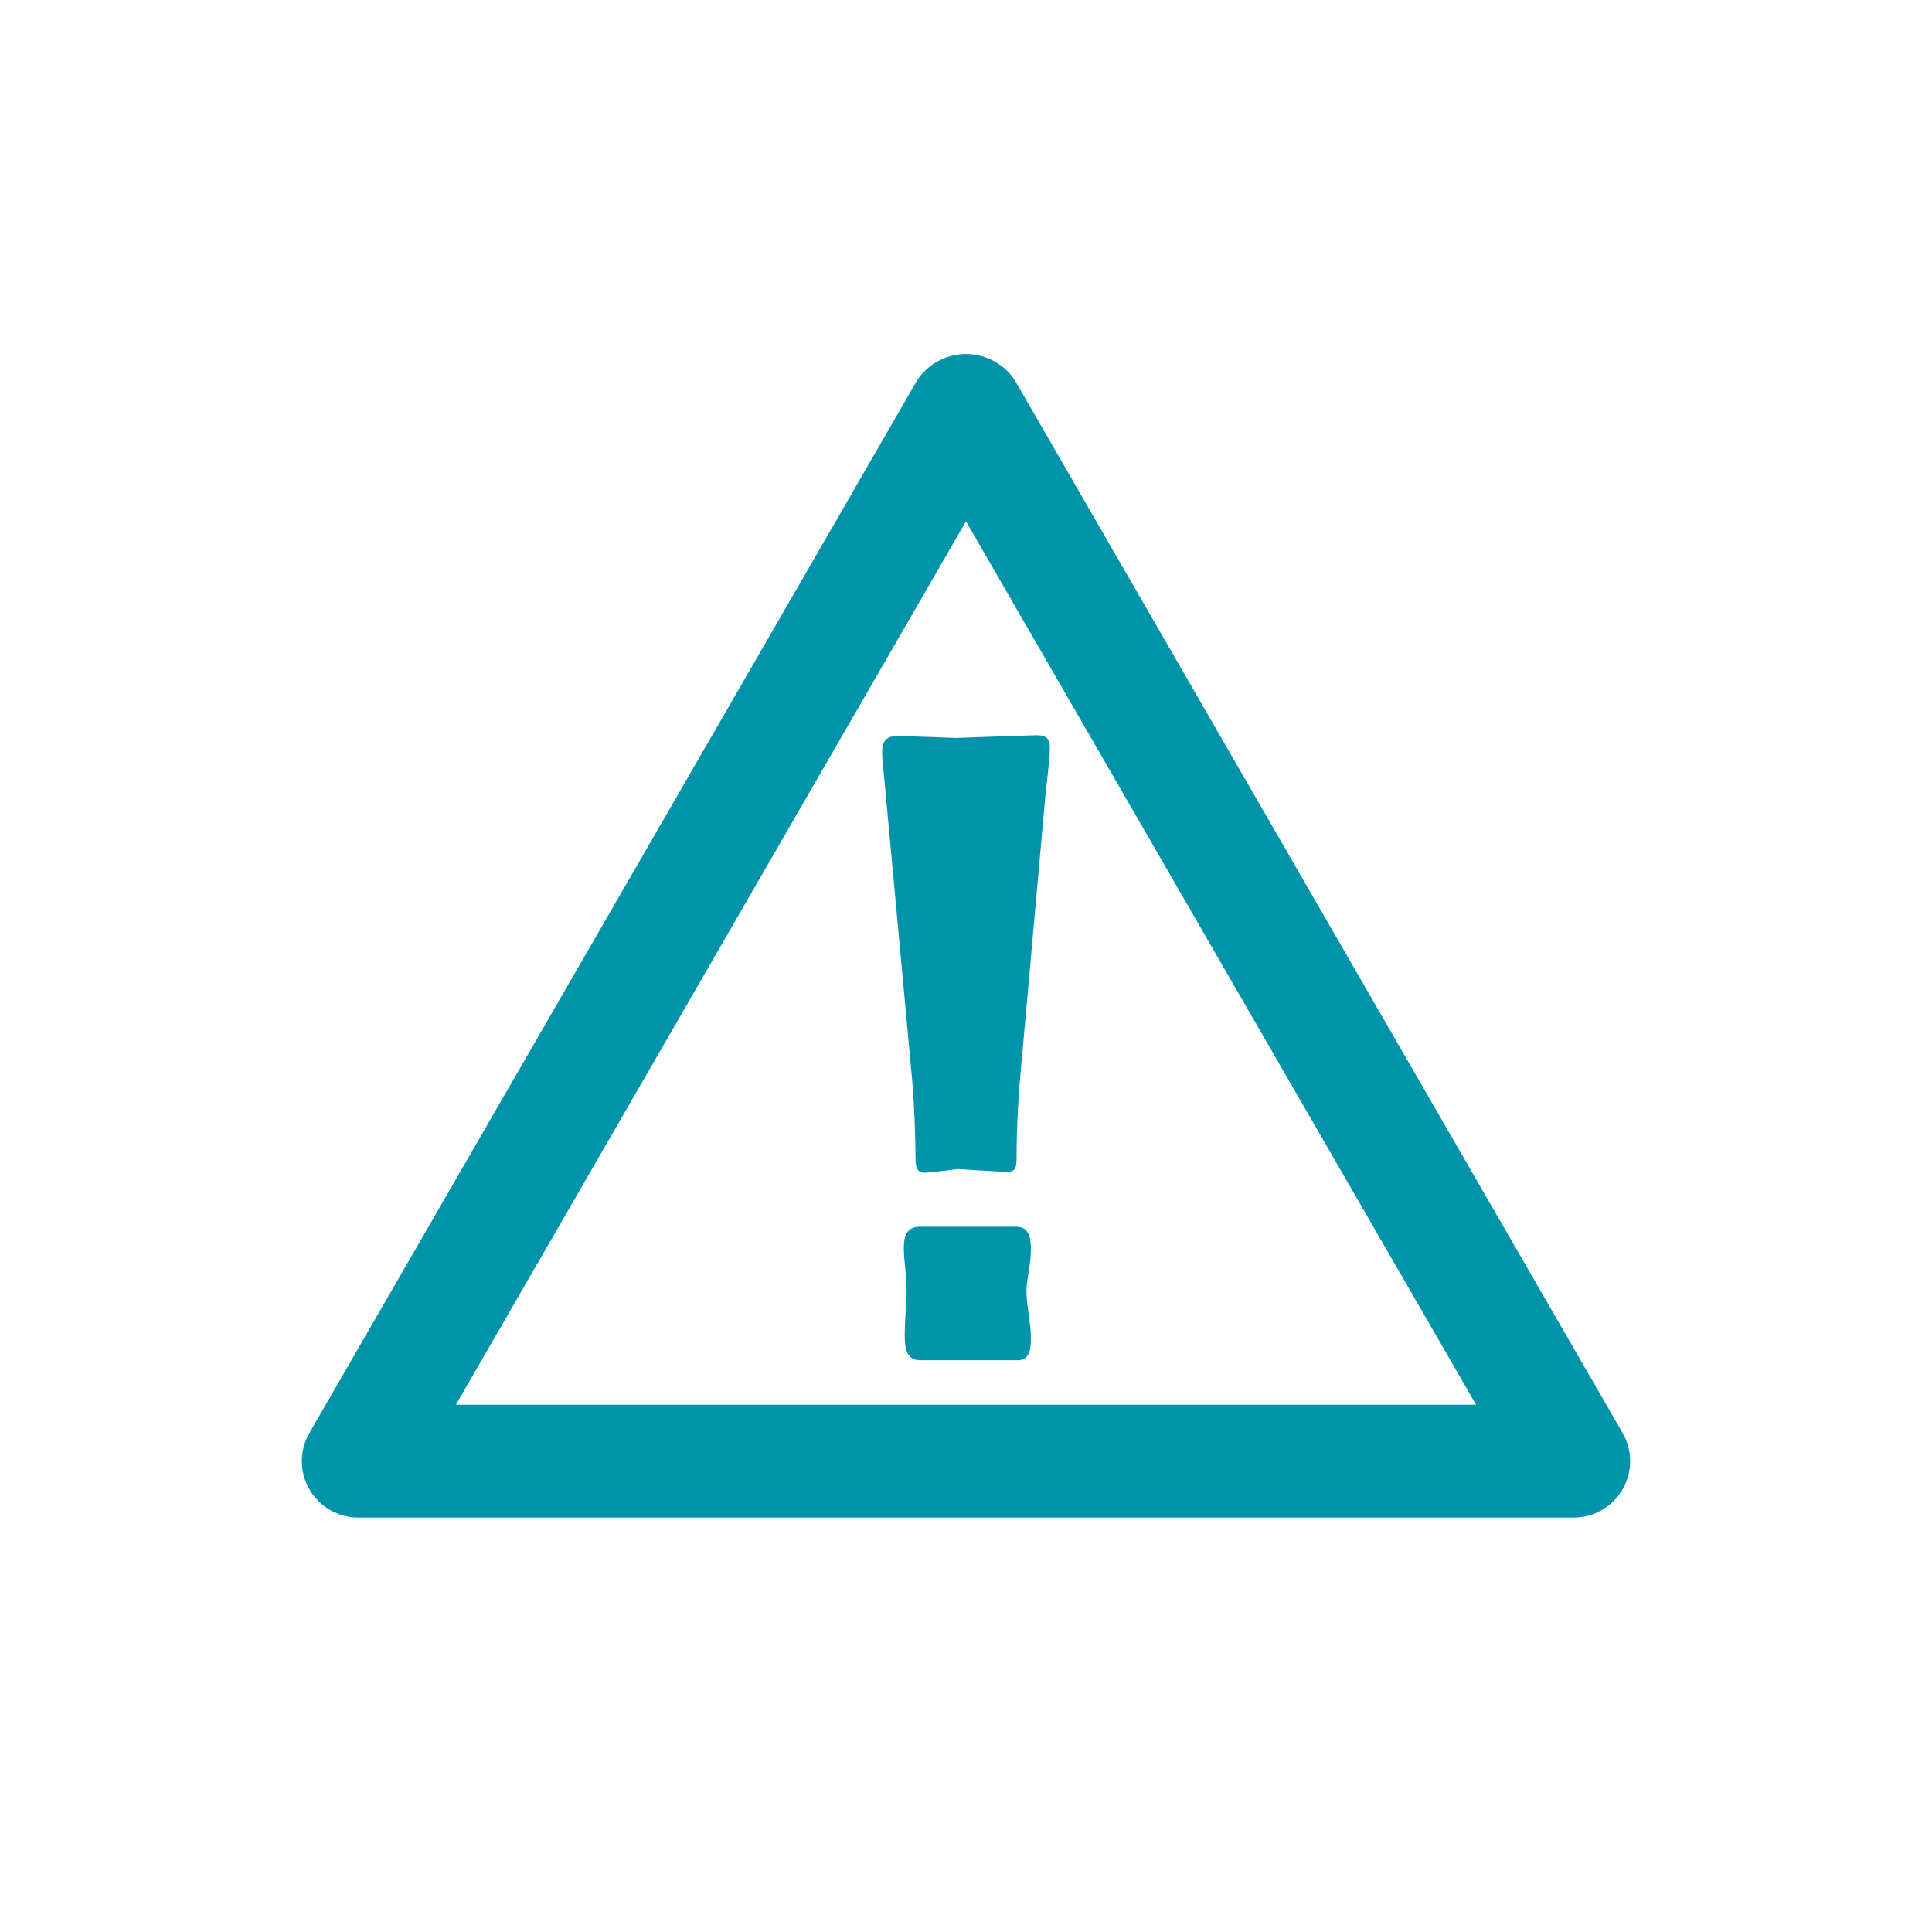 <svg id="Calque_1" data-name="Calque 1" xmlns="http://www.w3.org/2000/svg" xmlns:xlink="http://www.w3.org/1999/xlink" viewBox="0 0 32 32" fill="#0094AB">
  <defs>
    <symbol id="alerte" data-name="alerte" viewBox="0 0 22 19.27">
      <path d="M12.315,7.315l-.404,4.511c-.044.448-.074,1.016-.074,1.508,0,.18-.045.209-.164.209-.135,0-.806-.045-.806-.045s-.478.061-.553.061c-.105,0-.15-.061-.15-.24,0-.24-.015-.926-.074-1.493L9.656,7.136c-.015-.18-.045-.418-.045-.539,0-.193.074-.269.24-.269.283,0,.971.03.971.03s1.27-.045,1.329-.045c.164,0,.238.03.238.224C12.389,6.687,12.345,7.016,12.315,7.315Zm-.463,9.35H10.239c-.209,0-.254-.164-.254-.418,0-.224.03-.523.03-.776,0-.209-.045-.463-.045-.673,0-.195.06-.344.254-.344h1.613c.195,0,.238.164.238.373,0,.254-.074.508-.074.687,0,.24.074.538.074.777C12.075,16.501,12.046,16.665,11.851,16.665Z"/>
      <path d="M21.066,19.27H.934a.934.934,0,0,1-.809-1.401L10.191.434a.97.97,0,0,1,1.618,0L21.875,17.869a.934.934,0,0,1-.809,1.401Zm-18.515-1.868H19.449L11,2.769Z" fill="#0094AB"/>
    </symbol>
  </defs>
  <title>alerte</title>
  <use width="22" height="19.27" transform="translate(5 5.865)" xlink:href="#alerte"/>
</svg>
